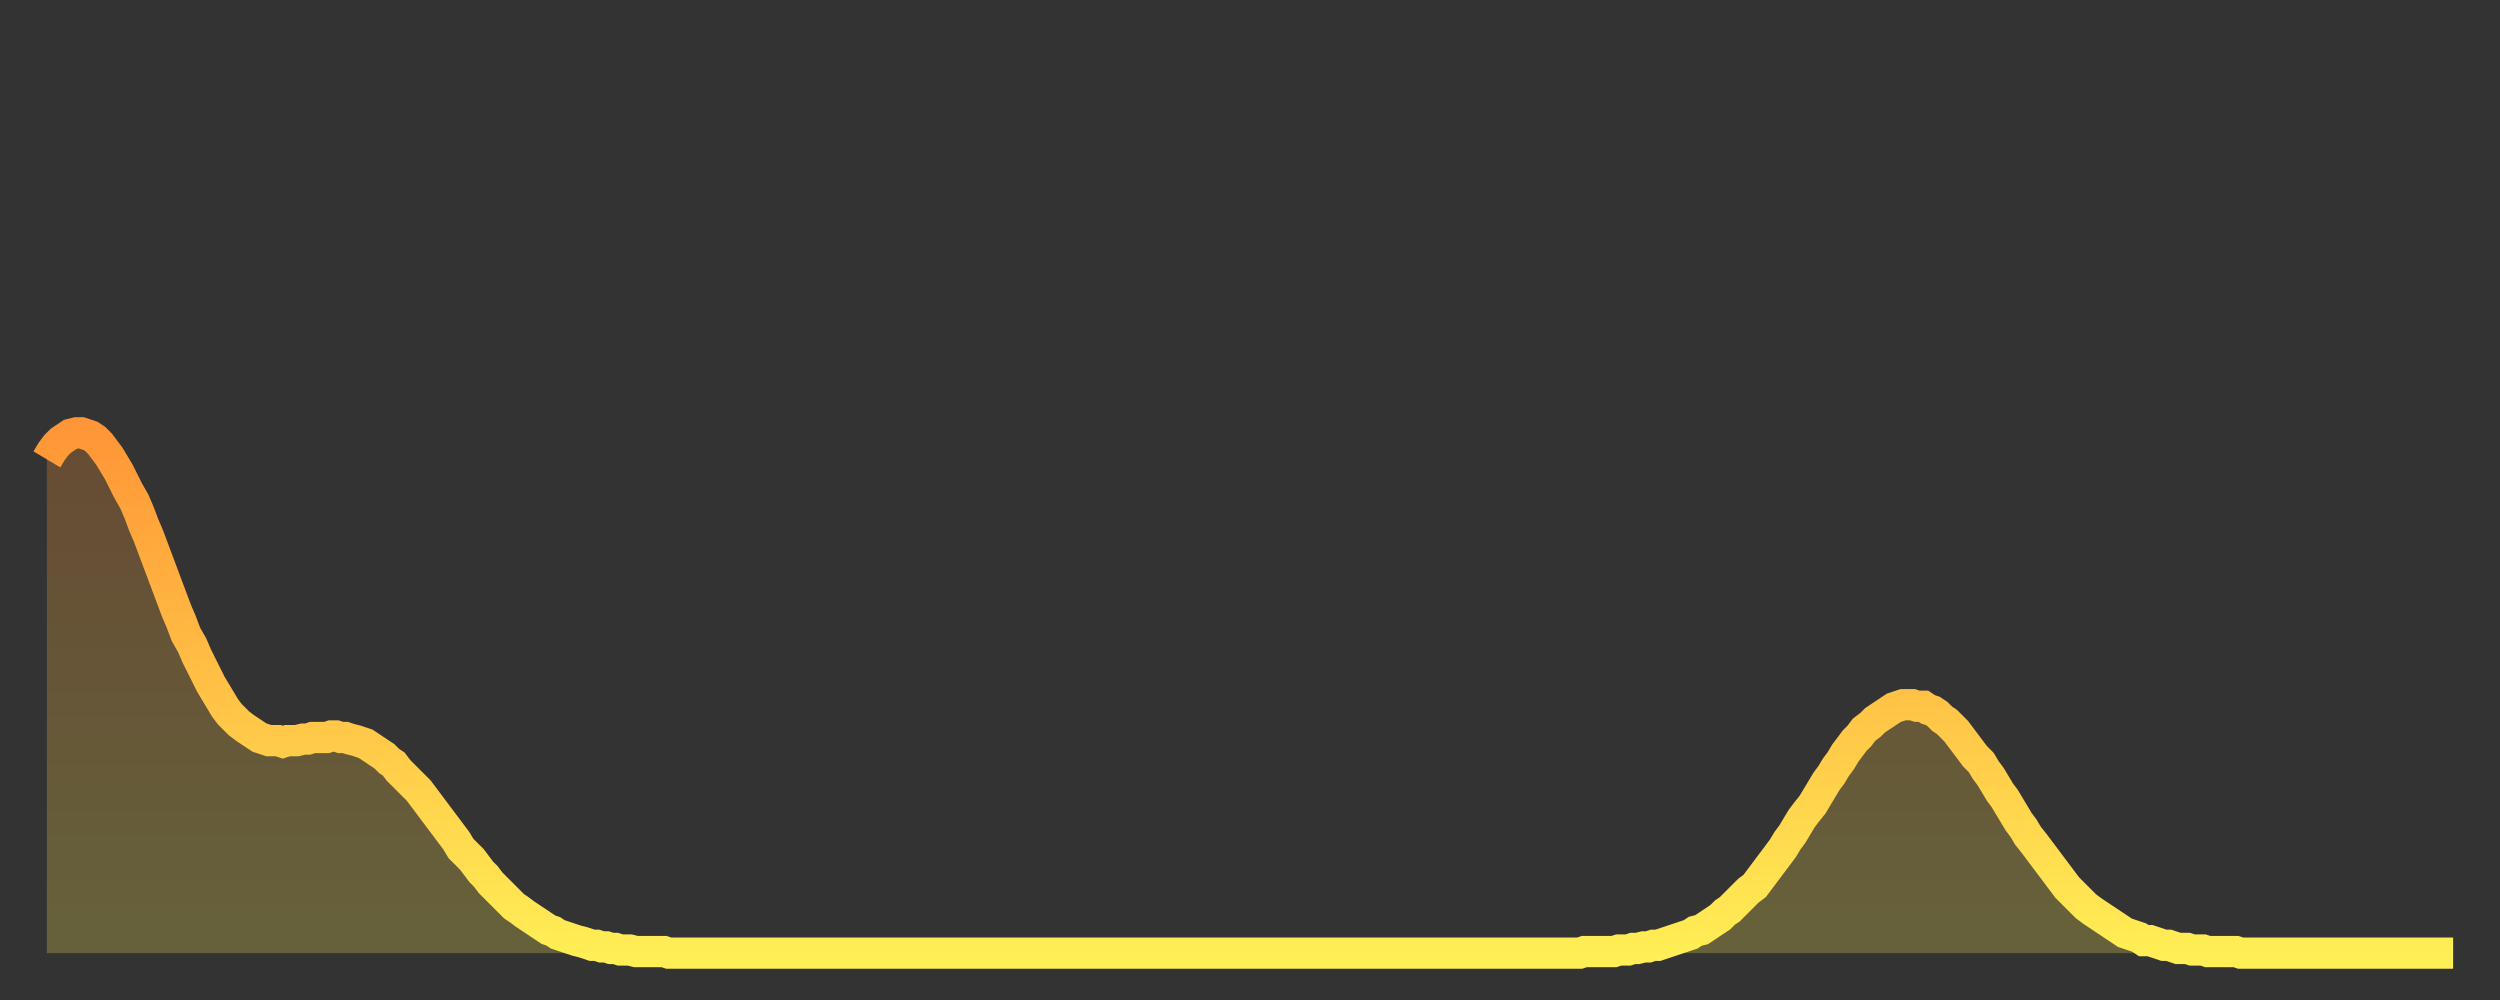 <?xml version="1.0" encoding="utf-8" ?>
<svg baseProfile="full" height="64" version="1.1" width="160" xmlns="http://www.w3.org/2000/svg" xmlns:ev="http://www.w3.org/2001/xml-events" xmlns:xlink="http://www.w3.org/1999/xlink"><rect width="100%" height="100%" fill="#333333" stroke="none"/><defs><linearGradient id="id184988" x1="0" x2="0" y1="0" y2="1"><stop offset="0%" stop-color="#ff9637" /><stop offset="50%" stop-color="#ffc246" /><stop offset="100%" stop-color="#ffee55" /></linearGradient></defs><g transform="translate(3,3)"><g><path d="M 0.0 26.4 0.3 25.9 0.6 25.5 0.9 25.2 1.2 25.0 1.5 24.8 1.9 24.7 2.2 24.7 2.5 24.8 2.8 24.9 3.1 25.1 3.4 25.4 3.7 25.8 4.0 26.2 4.3 26.7 4.6 27.2 4.9 27.8 5.2 28.4 5.6 29.1 5.9 29.8 6.2 30.6 6.5 31.3 6.8 32.1 7.1 32.9 7.4 33.7 7.7 34.5 8.0 35.3 8.3 36.1 8.6 36.8 8.9 37.6 9.3 38.3 9.6 39.0 9.9 39.6 10.2 40.2 10.5 40.8 10.8 41.3 11.1 41.8 11.4 42.3 11.7 42.7 12.0 43.0 12.3 43.3 12.7 43.6 13.0 43.8 13.3 44.0 13.6 44.2 13.9 44.3 14.2 44.4 14.5 44.4 14.8 44.4 15.1 44.5 15.4 44.4 15.7 44.4 16.0 44.4 16.4 44.3 16.7 44.3 17.0 44.2 17.3 44.2 17.6 44.2 17.9 44.2 18.2 44.1 18.5 44.1 18.8 44.2 19.1 44.2 19.4 44.3 19.8 44.4 20.1 44.5 20.4 44.6 20.7 44.8 21.0 45.0 21.3 45.2 21.6 45.4 21.9 45.7 22.2 45.9 22.5 46.3 22.8 46.6 23.1 46.9 23.5 47.3 23.8 47.6 24.1 48.0 24.4 48.4 24.7 48.8 25.0 49.2 25.3 49.6 25.6 50.0 25.9 50.4 26.2 50.8 26.5 51.3 26.8 51.6 27.2 52.0 27.5 52.4 27.8 52.8 28.1 53.1 28.4 53.5 28.7 53.8 29.0 54.1 29.3 54.4 29.6 54.7 29.9 55.0 30.2 55.2 30.6 55.5 30.9 55.7 31.2 55.9 31.5 56.1 31.8 56.3 32.1 56.5 32.4 56.6 32.7 56.8 33.0 56.9 33.3 57.0 33.6 57.1 33.9 57.2 34.3 57.3 34.6 57.4 34.9 57.5 35.2 57.5 35.5 57.6 35.8 57.6 36.1 57.7 36.4 57.7 36.7 57.8 37.0 57.8 37.3 57.8 37.7 57.9 38.0 57.9 38.3 57.9 38.6 57.9 38.9 57.9 39.2 57.9 39.5 57.9 39.8 58.0 40.1 58.0 40.4 58.0 40.7 58.0 41.0 58.0 41.4 58.0 41.7 58.0 42.0 58.0 42.3 58.0 42.6 58.0 42.9 58.0 43.2 58.0 43.5 58.0 43.8 58.0 44.1 58.0 44.4 58.0 44.7 58.0 45.1 58.0 45.4 58.0 45.7 58.0 46.0 58.0 46.3 58.0 46.6 58.0 46.9 58.0 47.2 58.0 47.5 58.0 47.8 58.0 48.1 58.0 48.5 58.0 48.8 58.0 49.1 58.0 49.4 58.0 49.7 58.0 50.0 58.0 50.3 58.0 50.6 58.0 50.9 58.0 51.2 58.0 51.5 58.0 51.8 58.0 52.2 58.0 52.5 58.0 52.8 58.0 53.1 58.0 53.4 58.0 53.7 58.0 54.0 58.0 54.3 58.0 54.6 58.0 54.9 58.0 55.2 58.0 55.6 58.0 55.9 58.0 56.2 58.0 56.5 58.0 56.8 58.0 57.1 58.0 57.4 58.0 57.7 58.0 58.0 58.0 58.3 58.0 58.6 58.0 58.9 58.0 59.3 58.0 59.6 58.0 59.9 58.0 60.2 58.0 60.5 58.0 60.8 58.0 61.1 58.0 61.4 58.0 61.7 58.0 62.0 58.0 62.3 58.0 62.6 58.0 63.0 58.0 63.3 58.0 63.6 58.0 63.9 58.0 64.2 58.0 64.5 58.0 64.8 58.0 65.1 58.0 65.4 58.0 65.7 58.0 66.0 58.0 66.4 58.0 66.7 58.0 67.0 58.0 67.3 58.0 67.6 58.0 67.9 58.0 68.2 58.0 68.5 58.0 68.8 58.0 69.1 58.0 69.4 58.0 69.7 58.0 70.1 58.0 70.4 58.0 70.7 58.0 71.0 58.0 71.3 58.0 71.6 58.0 71.9 58.0 72.2 58.0 72.5 58.0 72.8 58.0 73.1 58.0 73.5 58.0 73.8 58.0 74.1 58.0 74.4 58.0 74.7 58.0 75.0 58.0 75.3 58.0 75.6 58.0 75.9 58.0 76.2 58.0 76.5 58.0 76.8 58.0 77.2 58.0 77.5 58.0 77.8 58.0 78.1 58.0 78.4 58.0 78.7 58.0 79.0 58.0 79.3 58.0 79.6 58.0 79.9 58.0 80.2 58.0 80.5 58.0 80.9 58.0 81.2 58.0 81.5 58.0 81.8 58.0 82.1 58.0 82.4 58.0 82.7 58.0 83.0 58.0 83.3 58.0 83.6 58.0 83.9 58.0 84.3 58.0 84.6 58.0 84.9 58.0 85.2 58.0 85.5 58.0 85.8 58.0 86.1 58.0 86.4 58.0 86.7 58.0 87.0 58.0 87.3 58.0 87.6 58.0 88.0 58.0 88.3 58.0 88.6 58.0 88.9 58.0 89.2 58.0 89.5 58.0 89.8 58.0 90.1 58.0 90.4 58.0 90.7 58.0 91.0 58.0 91.4 58.0 91.7 58.0 92.0 58.0 92.3 58.0 92.6 58.0 92.9 58.0 93.2 58.0 93.5 58.0 93.8 58.0 94.1 58.0 94.4 58.0 94.7 58.0 95.1 58.0 95.4 58.0 95.7 58.0 96.0 58.0 96.3 58.0 96.6 58.0 96.9 58.0 97.2 58.0 97.5 58.0 97.8 58.0 98.1 58.0 98.4 57.9 98.8 57.9 99.1 57.9 99.4 57.9 99.7 57.9 100.0 57.9 100.3 57.9 100.6 57.8 100.9 57.8 101.2 57.8 101.5 57.7 101.8 57.7 102.2 57.6 102.5 57.6 102.8 57.5 103.1 57.5 103.4 57.4 103.7 57.3 104.0 57.2 104.3 57.1 104.6 57.0 104.9 56.9 105.2 56.8 105.5 56.6 105.9 56.5 106.2 56.3 106.5 56.1 106.8 55.9 107.1 55.7 107.4 55.4 107.7 55.2 108.0 54.9 108.3 54.6 108.6 54.3 108.9 54.0 109.3 53.7 109.6 53.3 109.9 52.9 110.2 52.5 110.5 52.1 110.8 51.7 111.1 51.3 111.4 50.8 111.7 50.4 112.0 49.9 112.3 49.4 112.6 49.0 113.0 48.5 113.3 48.0 113.6 47.5 113.9 47.0 114.2 46.6 114.5 46.1 114.8 45.7 115.1 45.2 115.4 44.8 115.7 44.4 116.0 44.1 116.3 43.7 116.7 43.4 117.0 43.1 117.3 42.9 117.6 42.7 117.9 42.5 118.2 42.3 118.5 42.2 118.8 42.1 119.1 42.1 119.4 42.1 119.7 42.2 120.1 42.2 120.4 42.4 120.7 42.5 121.0 42.7 121.3 43.0 121.6 43.2 121.9 43.5 122.2 43.8 122.5 44.2 122.8 44.6 123.1 45.0 123.4 45.4 123.8 45.8 124.1 46.3 124.4 46.7 124.7 47.2 125.0 47.7 125.3 48.1 125.6 48.6 125.9 49.1 126.2 49.6 126.5 50.0 126.8 50.5 127.2 51.0 127.5 51.4 127.8 51.8 128.1 52.2 128.4 52.6 128.7 53.0 129.0 53.4 129.3 53.8 129.6 54.1 129.9 54.4 130.2 54.7 130.5 55.0 130.9 55.3 131.2 55.5 131.5 55.7 131.8 55.9 132.1 56.1 132.4 56.3 132.7 56.5 133.0 56.7 133.3 56.8 133.6 56.9 133.9 57.0 134.2 57.2 134.6 57.2 134.9 57.3 135.2 57.4 135.5 57.5 135.8 57.5 136.1 57.6 136.4 57.7 136.7 57.7 137.0 57.7 137.3 57.8 137.6 57.8 138.0 57.8 138.3 57.9 138.6 57.9 138.9 57.9 139.2 57.9 139.5 57.9 139.8 57.9 140.1 57.9 140.4 58.0 140.7 58.0 141.0 58.0 141.3 58.0 141.7 58.0 142.0 58.0 142.3 58.0 142.6 58.0 142.9 58.0 143.2 58.0 143.5 58.0 143.8 58.0 144.1 58.0 144.4 58.0 144.7 58.0 145.1 58.0 145.4 58.0 145.7 58.0 146.0 58.0 146.3 58.0 146.6 58.0 146.9 58.0 147.2 58.0 147.5 58.0 147.8 58.0 148.1 58.0 148.4 58.0 148.8 58.0 149.1 58.0 149.4 58.0 149.7 58.0 150.0 58.0 150.3 58.0 150.6 58.0 150.9 58.0 151.2 58.0 151.5 58.0 151.8 58.0 152.1 58.0 152.5 58.0 152.8 58.0 153.1 58.0 153.4 58.0 153.7 58.0 154.0 58.0" fill="none" id="graph-curve" opacity="1" stroke="url(#id184988)" stroke-width="2" /><path d="M 0 58 L 0.0 26.4 0.3 25.9 0.6 25.5 0.9 25.2 1.2 25.0 1.5 24.8 1.9 24.7 2.2 24.7 2.5 24.8 2.8 24.9 3.1 25.1 3.4 25.4 3.7 25.8 4.0 26.2 4.3 26.7 4.6 27.2 4.9 27.8 5.2 28.4 5.6 29.1 5.9 29.8 6.2 30.6 6.5 31.3 6.8 32.1 7.1 32.9 7.4 33.7 7.7 34.5 8.0 35.3 8.3 36.1 8.6 36.8 8.9 37.6 9.3 38.3 9.6 39.0 9.9 39.6 10.2 40.2 10.5 40.8 10.8 41.3 11.1 41.8 11.4 42.3 11.7 42.7 12.0 43.0 12.3 43.3 12.7 43.6 13.0 43.8 13.3 44.0 13.6 44.2 13.9 44.3 14.2 44.4 14.5 44.4 14.8 44.4 15.1 44.5 15.4 44.4 15.7 44.4 16.0 44.4 16.4 44.3 16.7 44.3 17.0 44.2 17.3 44.2 17.6 44.2 17.9 44.2 18.2 44.1 18.5 44.1 18.8 44.2 19.1 44.2 19.4 44.3 19.8 44.4 20.1 44.5 20.4 44.6 20.7 44.8 21.0 45.0 21.3 45.2 21.6 45.4 21.9 45.7 22.2 45.9 22.5 46.3 22.8 46.6 23.1 46.9 23.5 47.3 23.8 47.6 24.1 48.0 24.4 48.4 24.7 48.8 25.0 49.2 25.3 49.6 25.6 50.0 25.9 50.4 26.2 50.8 26.5 51.3 26.8 51.6 27.2 52.0 27.5 52.4 27.8 52.8 28.1 53.1 28.4 53.5 28.7 53.8 29.0 54.1 29.3 54.4 29.6 54.7 29.9 55.0 30.2 55.2 30.6 55.5 30.9 55.7 31.2 55.9 31.5 56.1 31.8 56.3 32.1 56.5 32.4 56.6 32.7 56.8 33.0 56.9 33.3 57.0 33.6 57.1 33.9 57.2 34.3 57.3 34.6 57.4 34.9 57.5 35.2 57.5 35.5 57.6 35.8 57.6 36.1 57.7 36.4 57.7 36.7 57.8 37.0 57.8 37.3 57.8 37.7 57.9 38.0 57.9 38.3 57.9 38.6 57.9 38.9 57.9 39.2 57.9 39.5 57.9 39.8 58.0 40.1 58.0 40.4 58.0 40.7 58.0 41.0 58.0 41.4 58.0 41.7 58.0 42.0 58.0 42.3 58.0 42.6 58.0 42.9 58.0 43.2 58.0 43.5 58.0 43.8 58.0 44.1 58.0 44.4 58.0 44.7 58.0 45.1 58.0 45.4 58.0 45.7 58.0 46.0 58.0 46.3 58.0 46.6 58.0 46.9 58.0 47.2 58.0 47.5 58.0 47.8 58.0 48.1 58.0 48.5 58.0 48.8 58.0 49.1 58.0 49.4 58.0 49.7 58.0 50.0 58.0 50.3 58.0 50.6 58.0 50.9 58.0 51.2 58.0 51.5 58.0 51.8 58.0 52.2 58.0 52.5 58.0 52.8 58.0 53.1 58.0 53.4 58.0 53.7 58.0 54.0 58.0 54.3 58.0 54.6 58.0 54.9 58.0 55.2 58.0 55.6 58.0 55.9 58.0 56.2 58.0 56.5 58.0 56.8 58.0 57.1 58.0 57.4 58.0 57.7 58.0 58.0 58.0 58.3 58.0 58.6 58.0 58.9 58.0 59.3 58.0 59.6 58.0 59.9 58.0 60.2 58.0 60.5 58.0 60.8 58.0 61.1 58.0 61.4 58.0 61.7 58.0 62.0 58.0 62.3 58.0 62.6 58.0 63.0 58.0 63.3 58.0 63.6 58.0 63.9 58.0 64.2 58.0 64.5 58.0 64.8 58.0 65.1 58.0 65.4 58.0 65.7 58.0 66.0 58.0 66.4 58.0 66.7 58.0 67.0 58.0 67.3 58.0 67.6 58.0 67.9 58.0 68.2 58.0 68.5 58.0 68.8 58.0 69.1 58.0 69.4 58.0 69.7 58.0 70.1 58.0 70.4 58.0 70.7 58.0 71.0 58.0 71.3 58.0 71.6 58.0 71.9 58.0 72.2 58.0 72.5 58.0 72.8 58.0 73.1 58.0 73.5 58.0 73.8 58.0 74.1 58.0 74.4 58.0 74.7 58.0 75.0 58.0 75.3 58.0 75.6 58.0 75.9 58.0 76.2 58.0 76.5 58.0 76.8 58.0 77.2 58.0 77.5 58.0 77.8 58.0 78.1 58.0 78.4 58.0 78.7 58.0 79.0 58.0 79.3 58.0 79.6 58.0 79.9 58.0 80.2 58.0 80.5 58.0 80.9 58.0 81.2 58.0 81.5 58.0 81.8 58.0 82.1 58.0 82.4 58.0 82.7 58.0 83.0 58.0 83.3 58.0 83.6 58.0 83.9 58.0 84.3 58.0 84.6 58.0 84.9 58.0 85.2 58.0 85.5 58.0 85.8 58.0 86.1 58.0 86.4 58.0 86.7 58.0 87.0 58.0 87.3 58.0 87.6 58.0 88.0 58.0 88.3 58.0 88.6 58.0 88.9 58.0 89.2 58.0 89.5 58.0 89.8 58.0 90.1 58.0 90.4 58.0 90.7 58.0 91.0 58.0 91.4 58.0 91.7 58.0 92.0 58.0 92.3 58.0 92.6 58.0 92.9 58.0 93.2 58.0 93.5 58.0 93.8 58.0 94.1 58.0 94.4 58.0 94.7 58.0 95.1 58.0 95.4 58.0 95.7 58.0 96.0 58.0 96.3 58.0 96.6 58.0 96.9 58.0 97.2 58.0 97.5 58.0 97.8 58.0 98.1 58.0 98.4 57.9 98.8 57.9 99.1 57.9 99.4 57.9 99.7 57.9 100.0 57.9 100.3 57.9 100.6 57.8 100.9 57.8 101.2 57.8 101.5 57.7 101.8 57.7 102.2 57.6 102.5 57.6 102.8 57.5 103.1 57.5 103.4 57.4 103.7 57.3 104.0 57.2 104.3 57.1 104.6 57.0 104.9 56.9 105.2 56.8 105.5 56.6 105.9 56.5 106.2 56.3 106.5 56.1 106.8 55.9 107.1 55.7 107.4 55.4 107.7 55.2 108.0 54.9 108.3 54.6 108.6 54.3 108.9 54.0 109.3 53.7 109.6 53.3 109.9 52.9 110.2 52.5 110.5 52.1 110.8 51.7 111.1 51.3 111.4 50.8 111.7 50.4 112.0 49.9 112.3 49.4 112.6 49.0 113.0 48.5 113.3 48.0 113.6 47.5 113.9 47.0 114.2 46.6 114.5 46.1 114.8 45.7 115.1 45.2 115.4 44.8 115.7 44.4 116.0 44.1 116.3 43.7 116.7 43.4 117.0 43.1 117.3 42.9 117.6 42.7 117.9 42.5 118.2 42.3 118.5 42.2 118.8 42.1 119.1 42.1 119.4 42.1 119.7 42.2 120.1 42.2 120.4 42.4 120.7 42.5 121.0 42.7 121.3 43.0 121.6 43.2 121.9 43.5 122.2 43.8 122.5 44.2 122.8 44.6 123.1 45.0 123.4 45.4 123.8 45.8 124.1 46.3 124.4 46.7 124.7 47.2 125.0 47.7 125.3 48.1 125.6 48.6 125.9 49.1 126.2 49.6 126.5 50.0 126.8 50.5 127.2 51.0 127.5 51.4 127.8 51.8 128.1 52.2 128.4 52.6 128.7 53.0 129.0 53.4 129.3 53.8 129.6 54.1 129.9 54.4 130.2 54.7 130.5 55.0 130.9 55.3 131.2 55.5 131.5 55.7 131.8 55.9 132.1 56.1 132.4 56.3 132.7 56.5 133.0 56.7 133.3 56.8 133.6 56.9 133.9 57.0 134.2 57.2 134.6 57.2 134.9 57.3 135.2 57.4 135.5 57.5 135.8 57.5 136.1 57.6 136.4 57.7 136.7 57.7 137.0 57.7 137.3 57.8 137.6 57.8 138.0 57.8 138.3 57.9 138.6 57.9 138.9 57.9 139.2 57.9 139.5 57.9 139.8 57.9 140.1 57.9 140.4 58.0 140.7 58.0 141.0 58.0 141.3 58.0 141.7 58.0 142.0 58.0 142.3 58.0 142.6 58.0 142.9 58.0 143.2 58.0 143.5 58.0 143.8 58.0 144.1 58.0 144.4 58.0 144.7 58.0 145.1 58.0 145.4 58.0 145.7 58.0 146.0 58.0 146.3 58.0 146.6 58.0 146.9 58.0 147.2 58.0 147.5 58.0 147.8 58.0 148.1 58.0 148.4 58.0 148.8 58.0 149.1 58.0 149.4 58.0 149.7 58.0 150.0 58.0 150.3 58.0 150.6 58.0 150.9 58.0 151.2 58.0 151.5 58.0 151.8 58.0 152.1 58.0 152.5 58.0 152.8 58.0 153.1 58.0 153.4 58.0 153.7 58.0 154.0 58.0 154 58" fill="url(#id184988)" fill-opacity=".25" id="graph-shadow" /></g></g></svg>